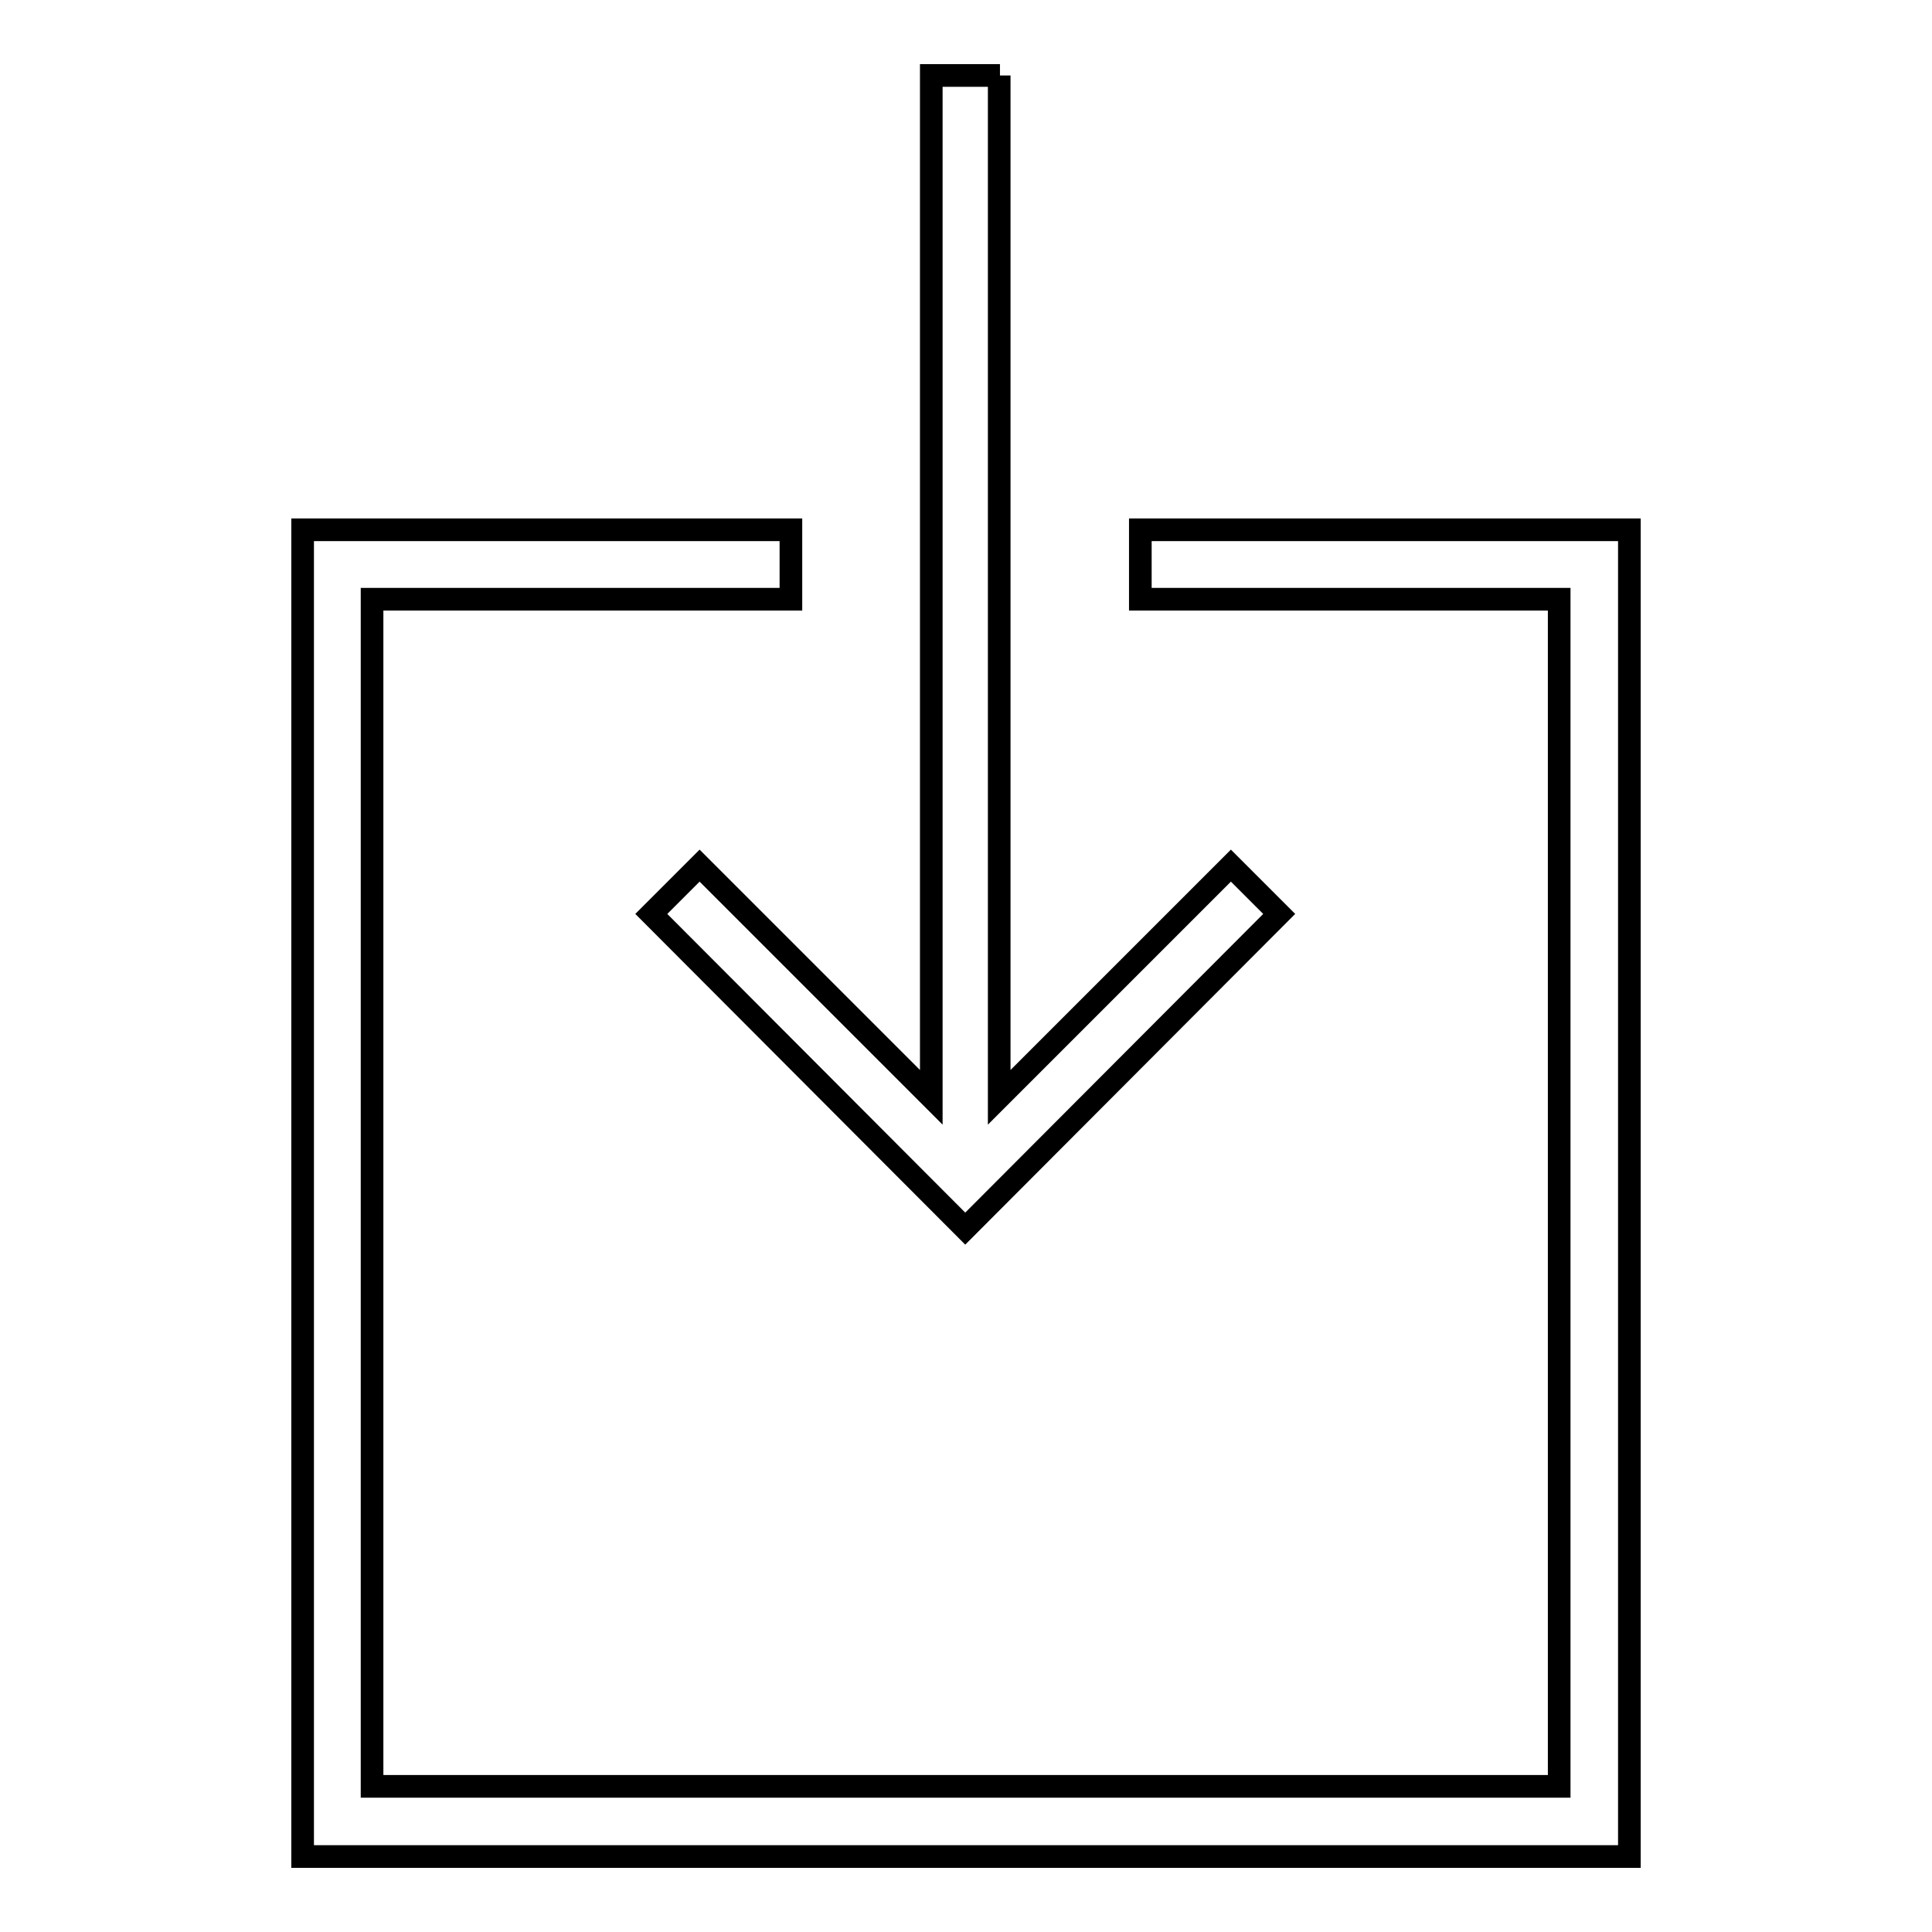 <?xml version="1.0" encoding="utf-8"?>
<!-- Svg Vector Icons : http://www.onlinewebfonts.com/icon -->
<!DOCTYPE svg PUBLIC "-//W3C//DTD SVG 1.1//EN" "http://www.w3.org/Graphics/SVG/1.1/DTD/svg11.dtd">
<svg version="1.1" xmlns="http://www.w3.org/2000/svg" xmlns:xlink="http://www.w3.org/1999/xlink" x="0px" y="0px" viewBox="0 0 256 256" enable-background="new 0 0 256 256" xml:space="preserve">
<g><g><path stroke-width="3" fill-opacity="0" stroke="#000000"  d="M151.1,70.2v9.2h55.5v157.3H49.3V79.4h55.5v-9.2H40.1V246h175.8V70.2H151.1z M132.5,10h-9.1v135.4l-30.7-30.7l-6.4,6.4l41.6,41.7l41.6-41.7l-6.4-6.4l-30.7,30.7V10z"/></g></g>
</svg>